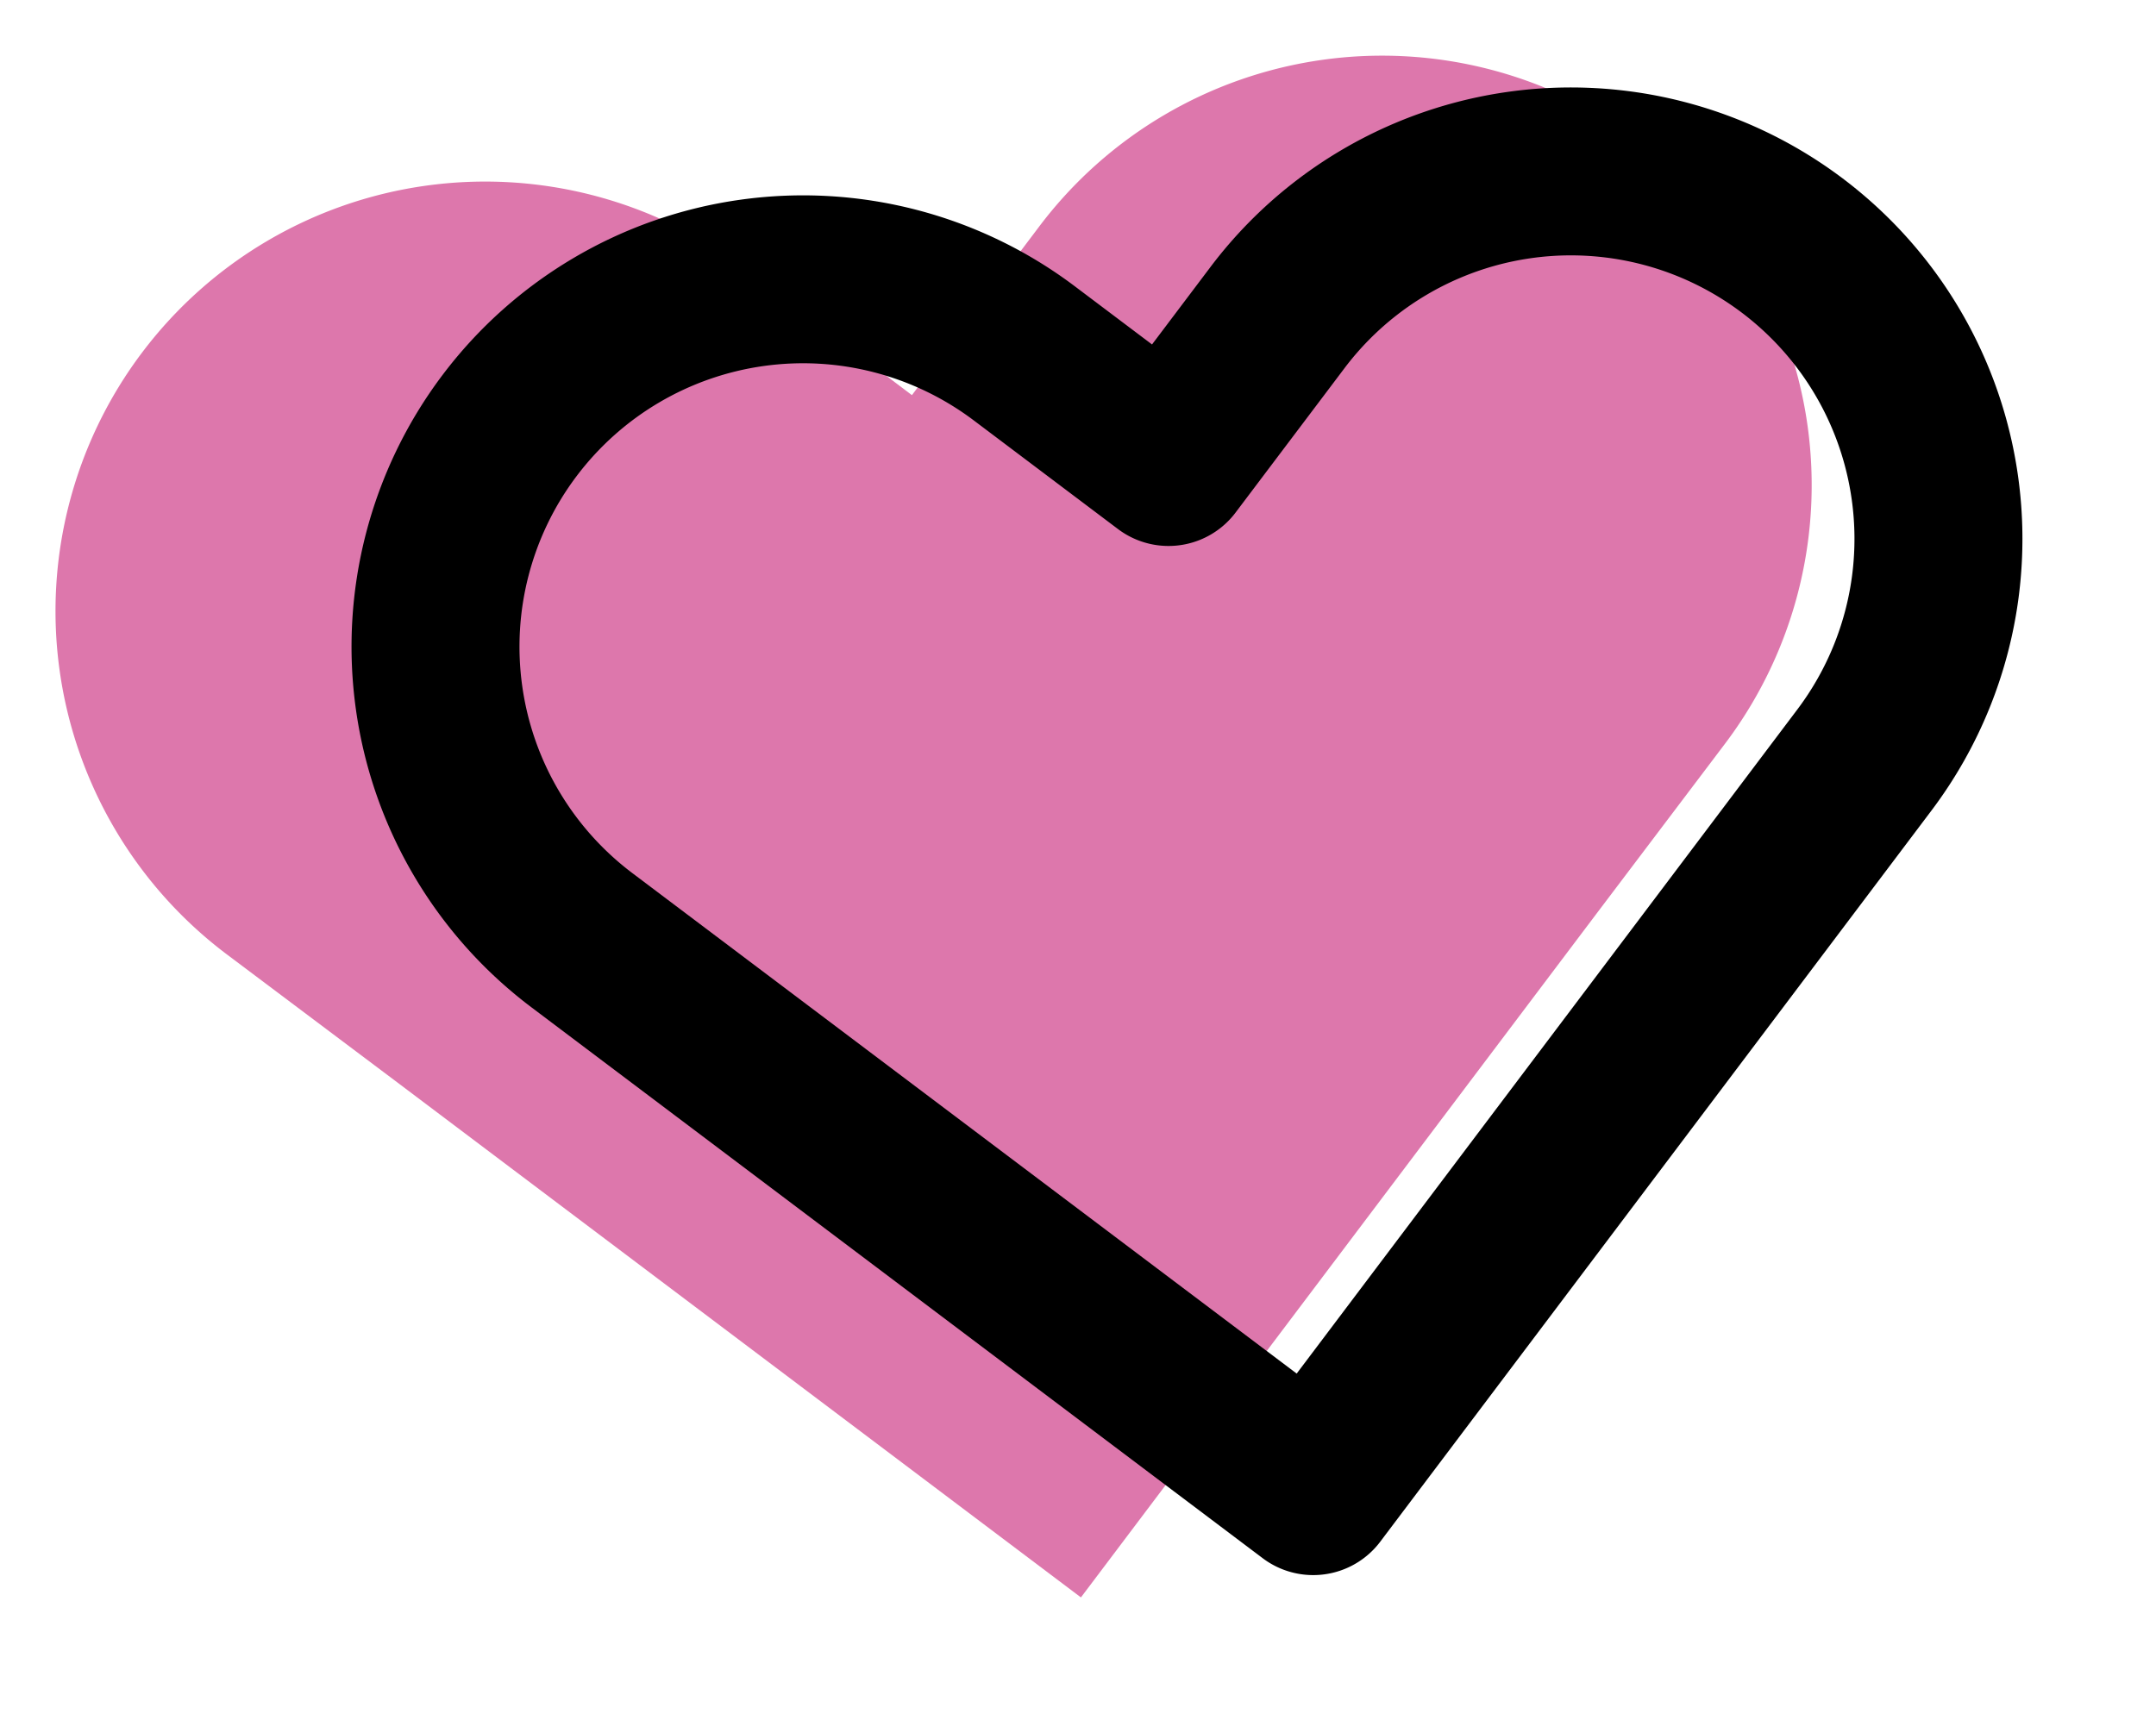 <svg xmlns="http://www.w3.org/2000/svg" width="19.255" height="15.367" viewBox="0 0 19.255 15.367">
  <g id="Raggruppa_422" data-name="Raggruppa 422" transform="translate(-93.018 -55.189)">
    <path id="Tracciato_184" data-name="Tracciato 184" d="M15.387,1.873a3.835,3.835,0,0,0-5.423,0L8.629,3.206,7.3,1.873A3.835,3.835,0,0,0,1.873,7.3L3.206,8.629l5.423,5.423,5.425-5.423L15.387,7.3A3.835,3.835,0,0,0,15.387,1.873Z" transform="translate(92.171 56.745) rotate(-8)" fill="#dd77ac"/>
    <path id="Tracciato_196" data-name="Tracciato 196" d="M13.278,1.711a3.282,3.282,0,0,0-4.642,0L7.494,2.852,6.353,1.711A3.282,3.282,0,0,0,1.711,6.353L2.852,7.494l4.642,4.642,4.643-4.642,1.141-1.141A3.282,3.282,0,0,0,13.278,1.711Z" transform="translate(95.636 57.535) rotate(-8)" fill="none" stroke="#000" stroke-linejoin="round" stroke-width="1.5"/>
  </g>
</svg>
